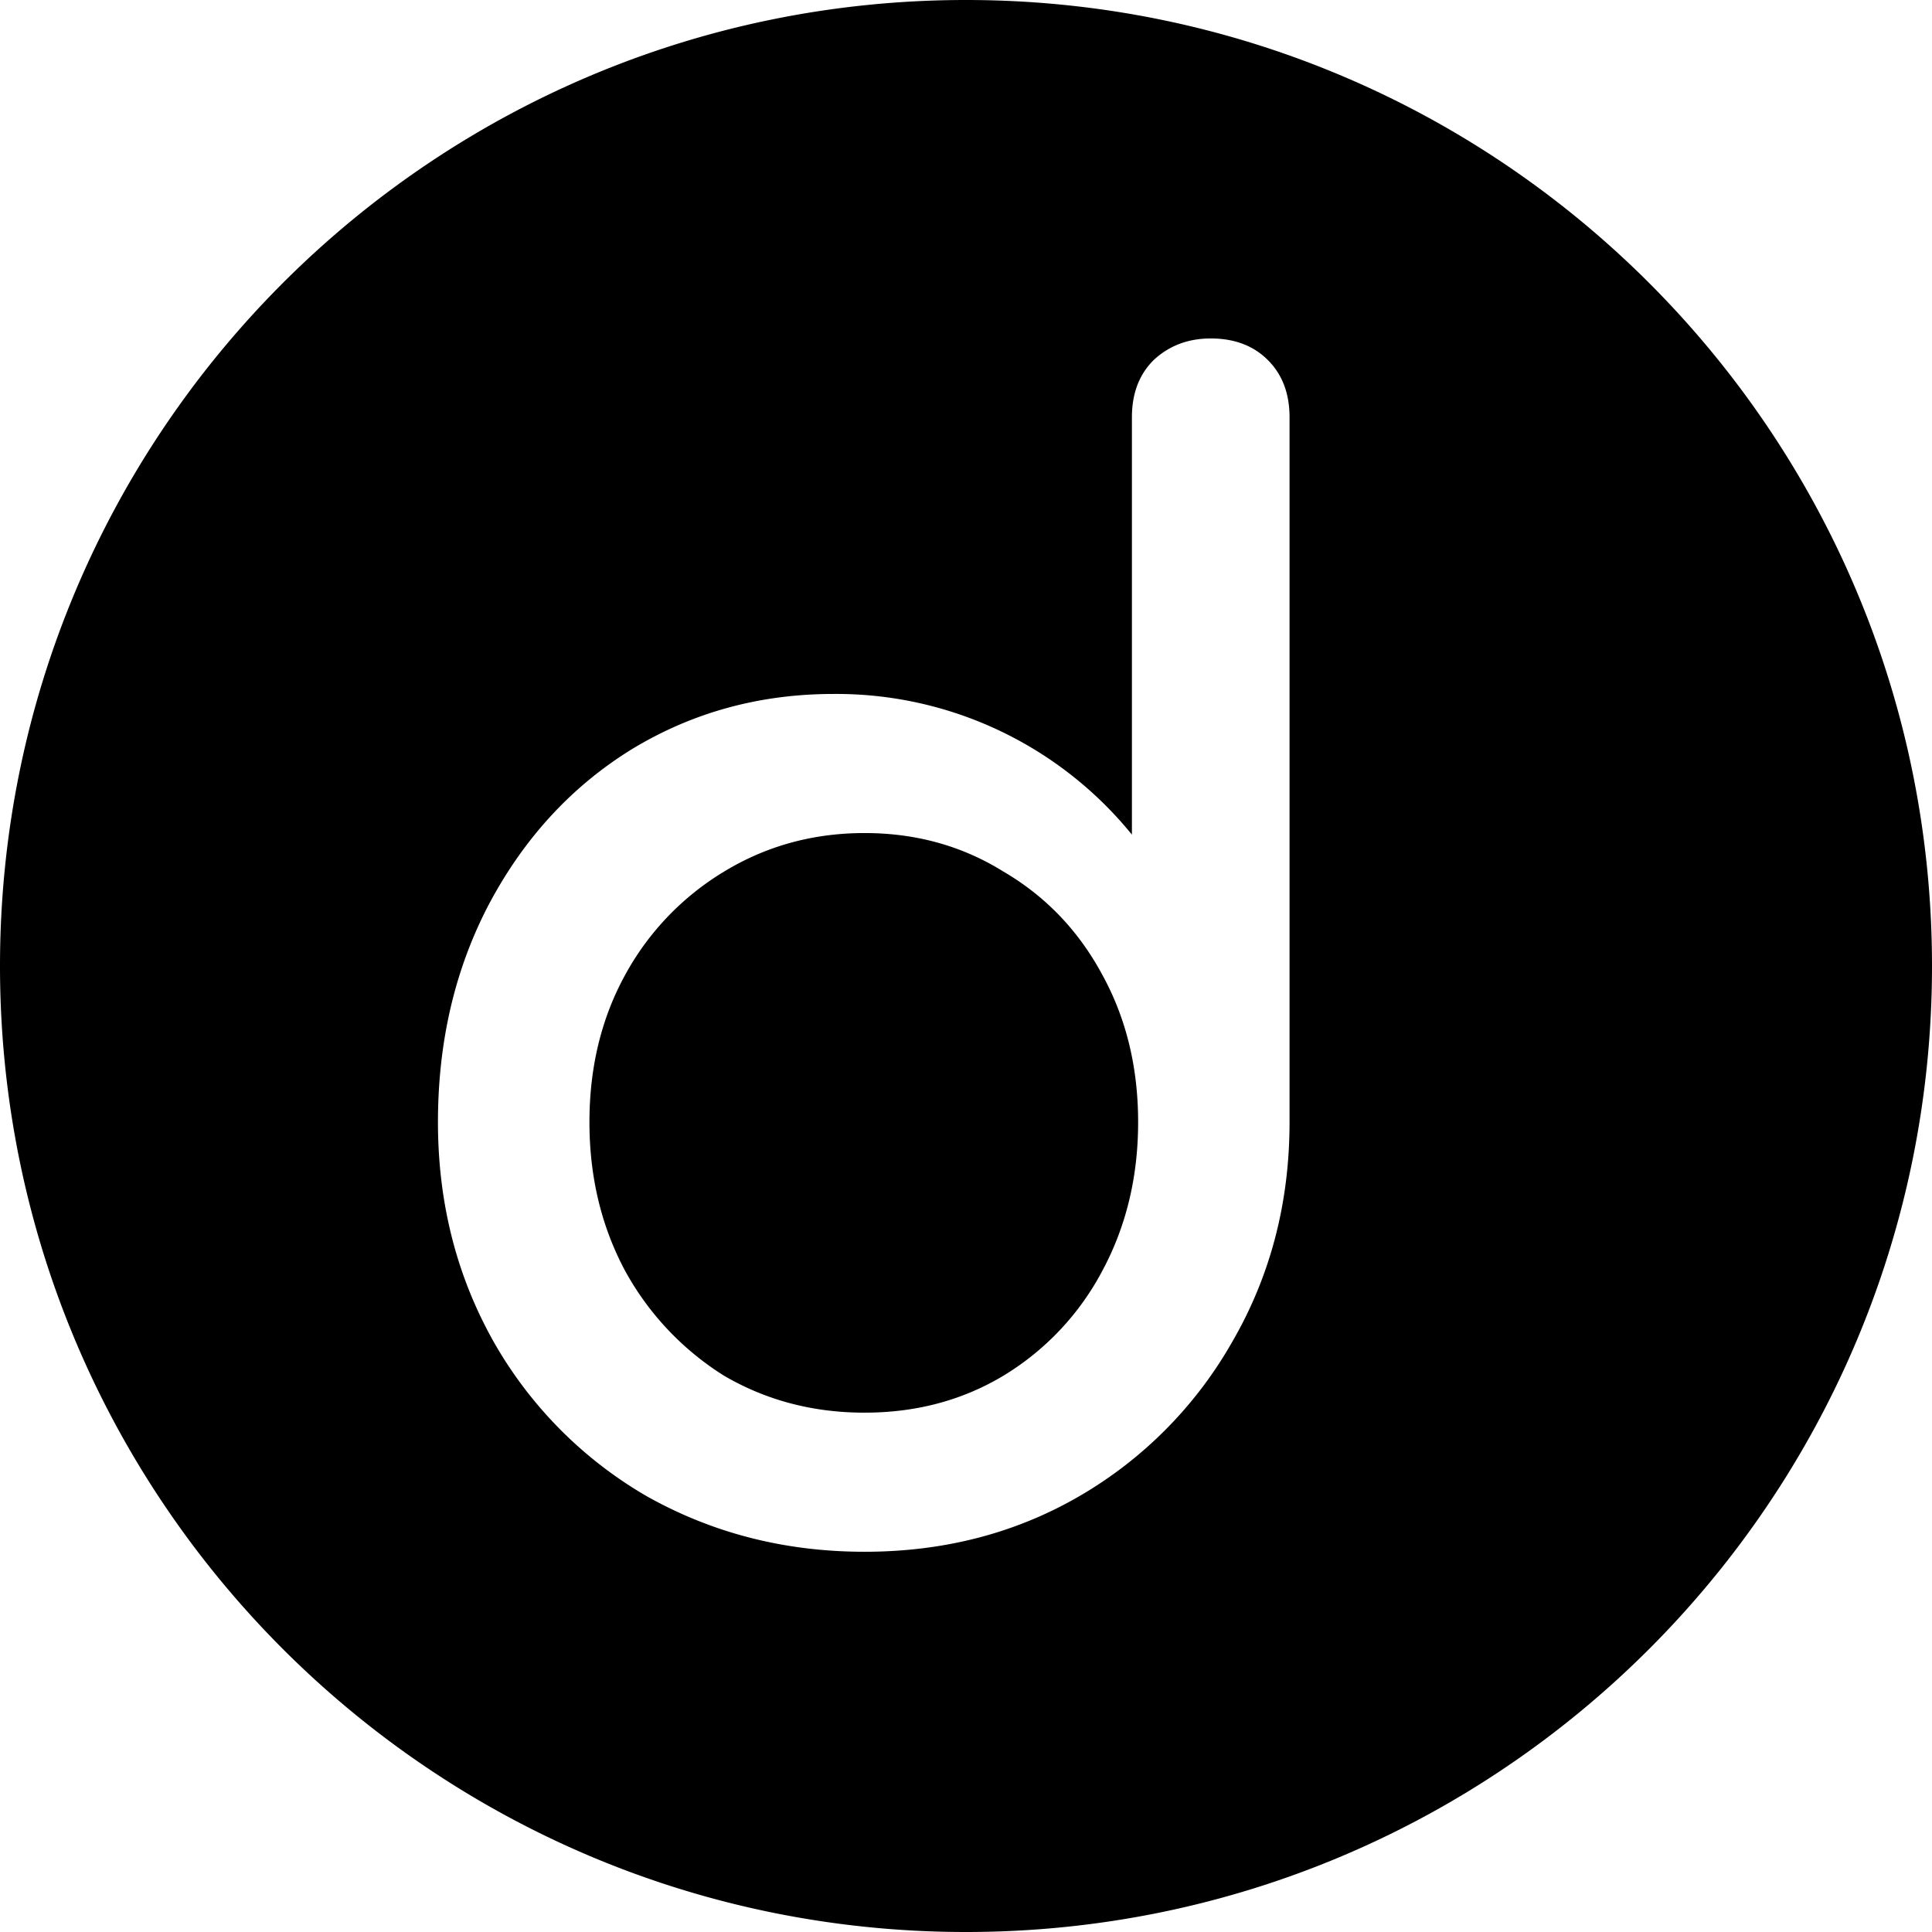 <?xml version="1.0" encoding="utf-8"?>
<!-- Generator: www.svgicons.com -->
<svg xmlns="http://www.w3.org/2000/svg" width="800" height="800" viewBox="0 0 32 32">
<path fill="currentColor" fill-rule="evenodd" d="M16 32C7.163 32 0 24.837 0 16S7.163 0 16 0s16 7.163 16 16s-7.163 16-16 16m4.054-26.394c-.376 0-.691.12-.947.359c-.24.239-.359.554-.359.947v6.912a6.306 6.306 0 0 0-4.94-2.33c-1.23 0-2.347.308-3.354.922c-.99.614-1.775 1.468-2.355 2.56c-.564 1.075-.845 2.278-.845 3.61s.307 2.543.921 3.635a6.882 6.882 0 0 0 2.535 2.56c1.092.614 2.295.921 3.61.921c1.314 0 2.5-.307 3.558-.921a6.882 6.882 0 0 0 2.534-2.56c.632-1.092.947-2.304.947-3.635V6.912c0-.393-.119-.708-.358-.947c-.239-.24-.555-.359-.947-.359m-5.735 17.792c-.853 0-1.63-.204-2.33-.614a4.73 4.73 0 0 1-1.638-1.74c-.392-.735-.588-1.554-.588-2.458s.196-1.716.588-2.432a4.528 4.528 0 0 1 1.639-1.716c.7-.426 1.476-.64 2.33-.64c.853 0 1.62.214 2.303.64c.7.41 1.246.982 1.639 1.716c.392.716.589 1.527.589 2.432s-.197 1.723-.59 2.457a4.468 4.468 0 0 1-1.638 1.741c-.682.41-1.45.614-2.304.614"/>
</svg>